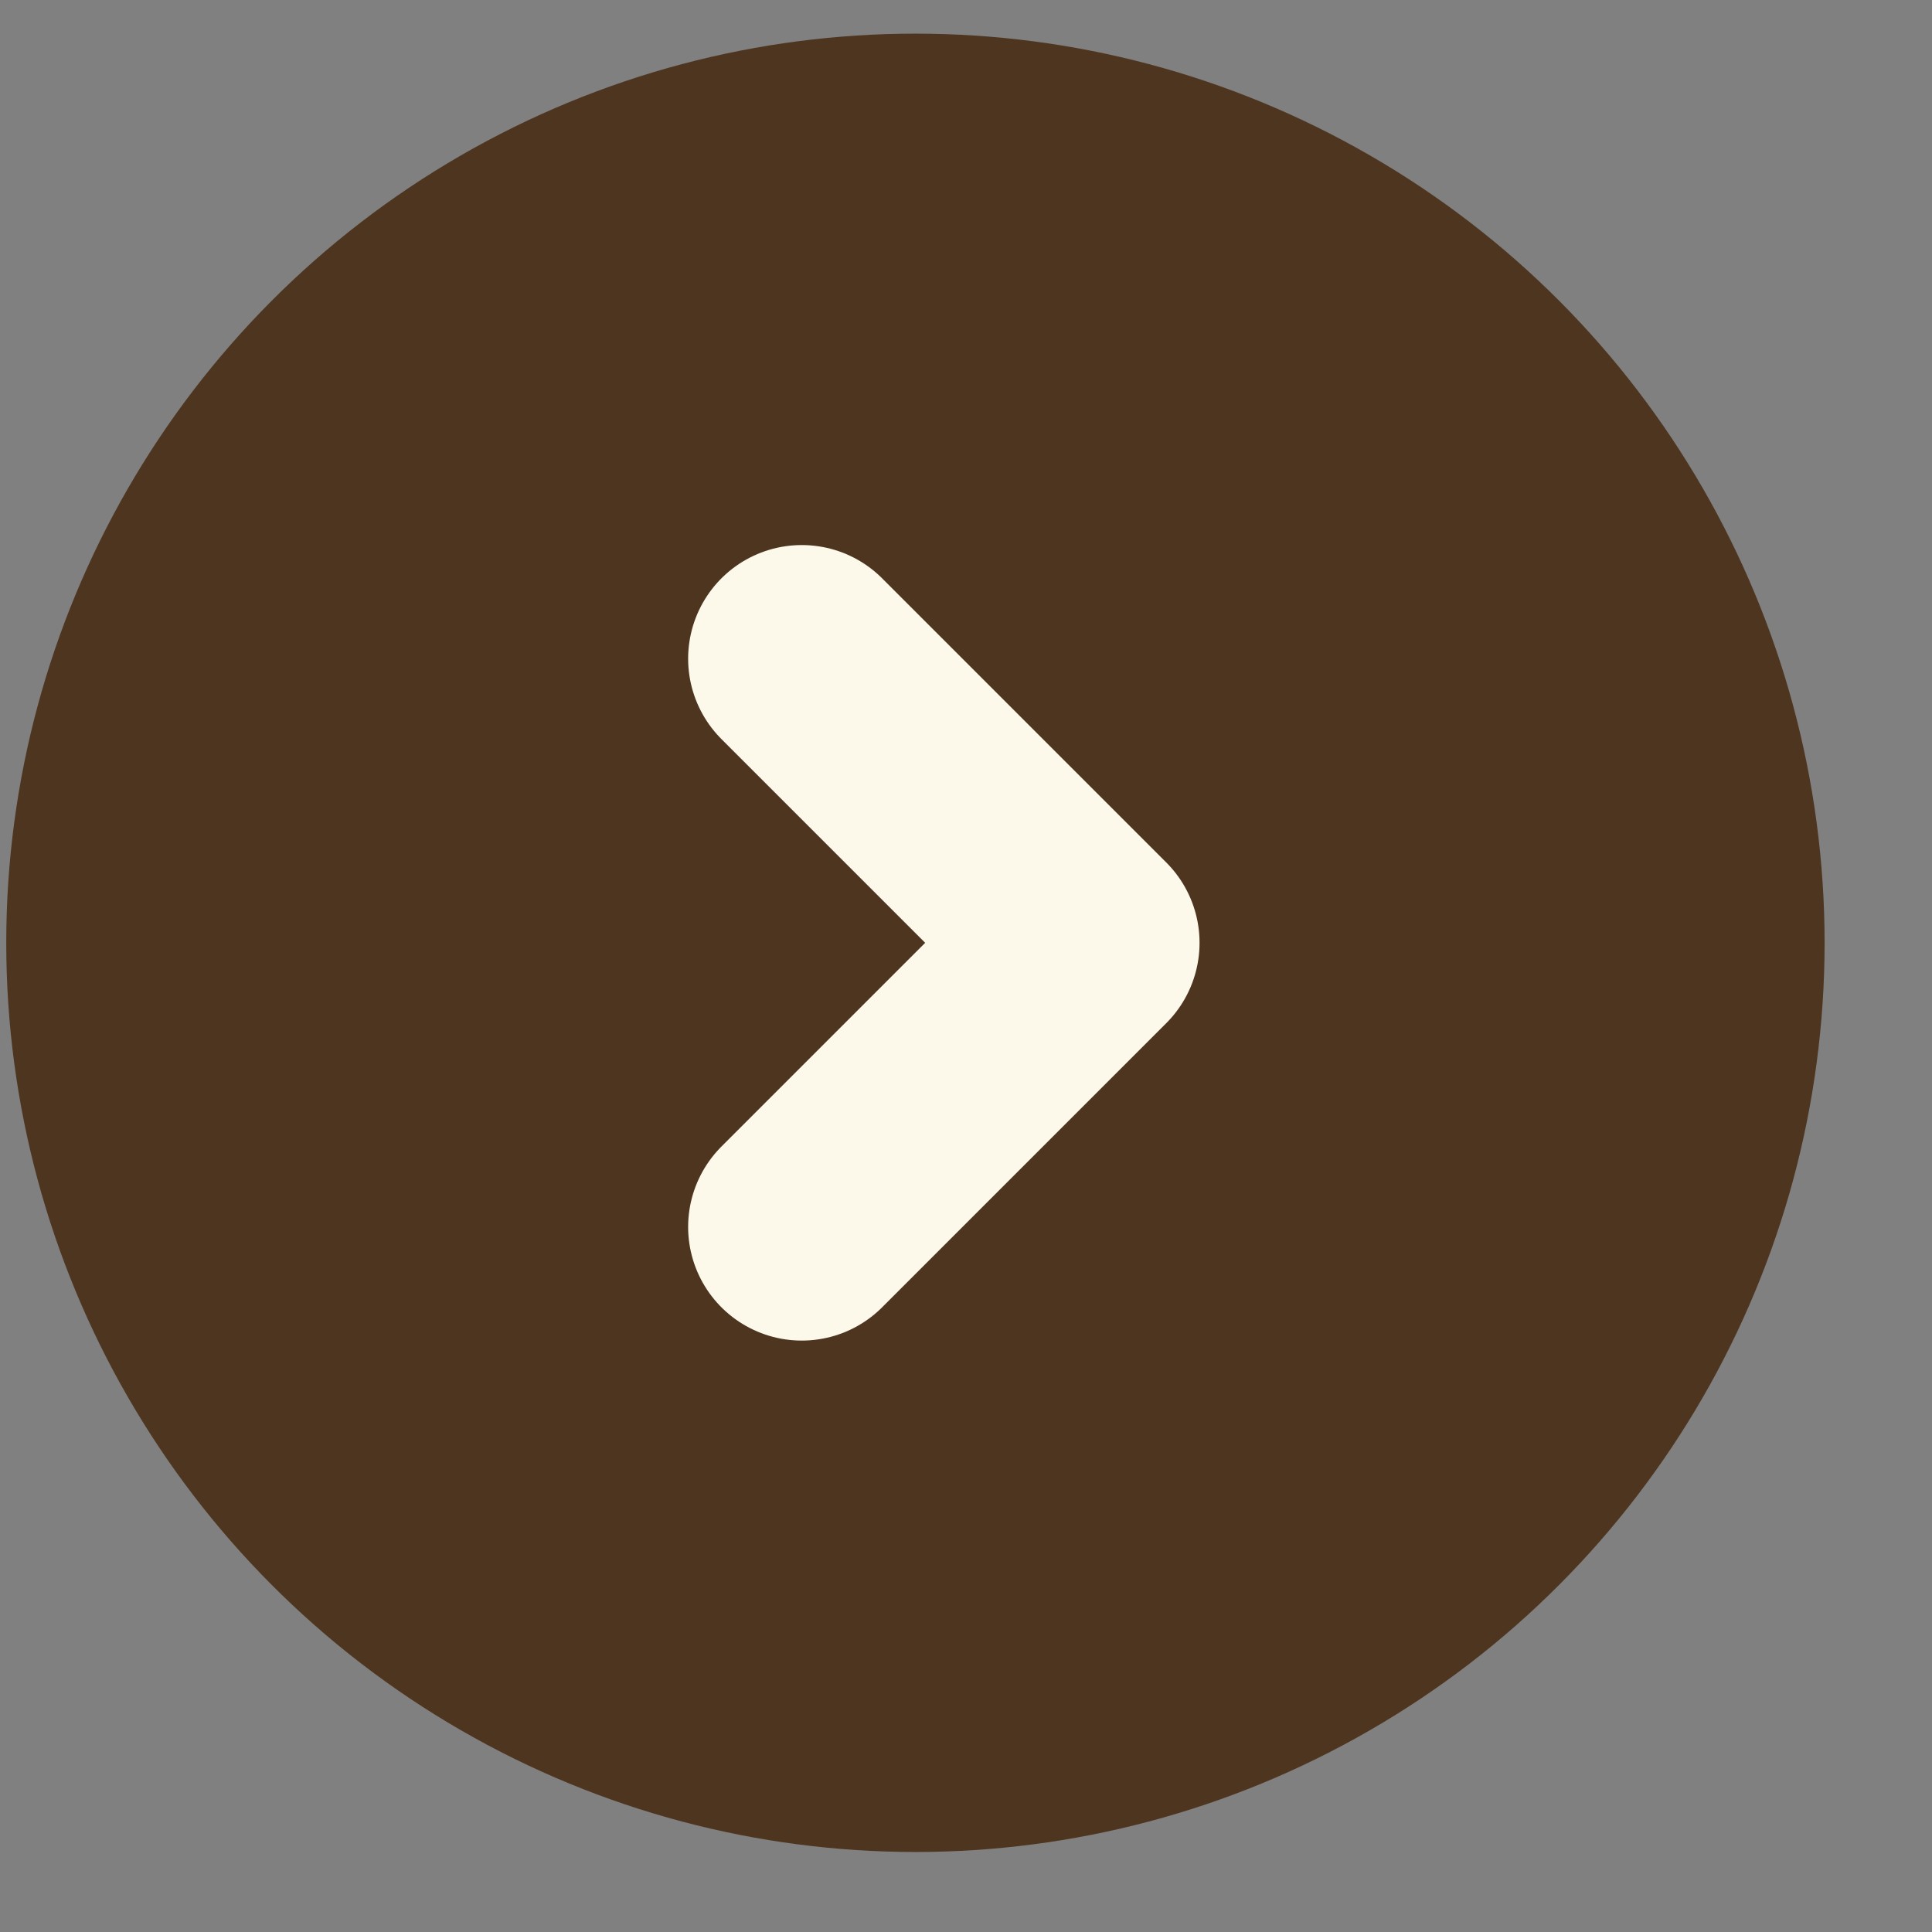 <?xml version="1.0" encoding="UTF-8"?>
<svg xmlns="http://www.w3.org/2000/svg" width="17" height="17" viewBox="0 0 17 17" fill="none">
  <rect x="0" y="0" width="17" height="17" fill="#808080" stroke="none"/>
  <circle cx="8.055" cy="8.296" r="8" fill="#4E351F"></circle>
  <path d="M7.055 5.796L9.555 8.296L7.055 10.796" stroke="#FCF9EB" stroke-width="2" stroke-linecap="round" stroke-linejoin="round"></path>
</svg>
